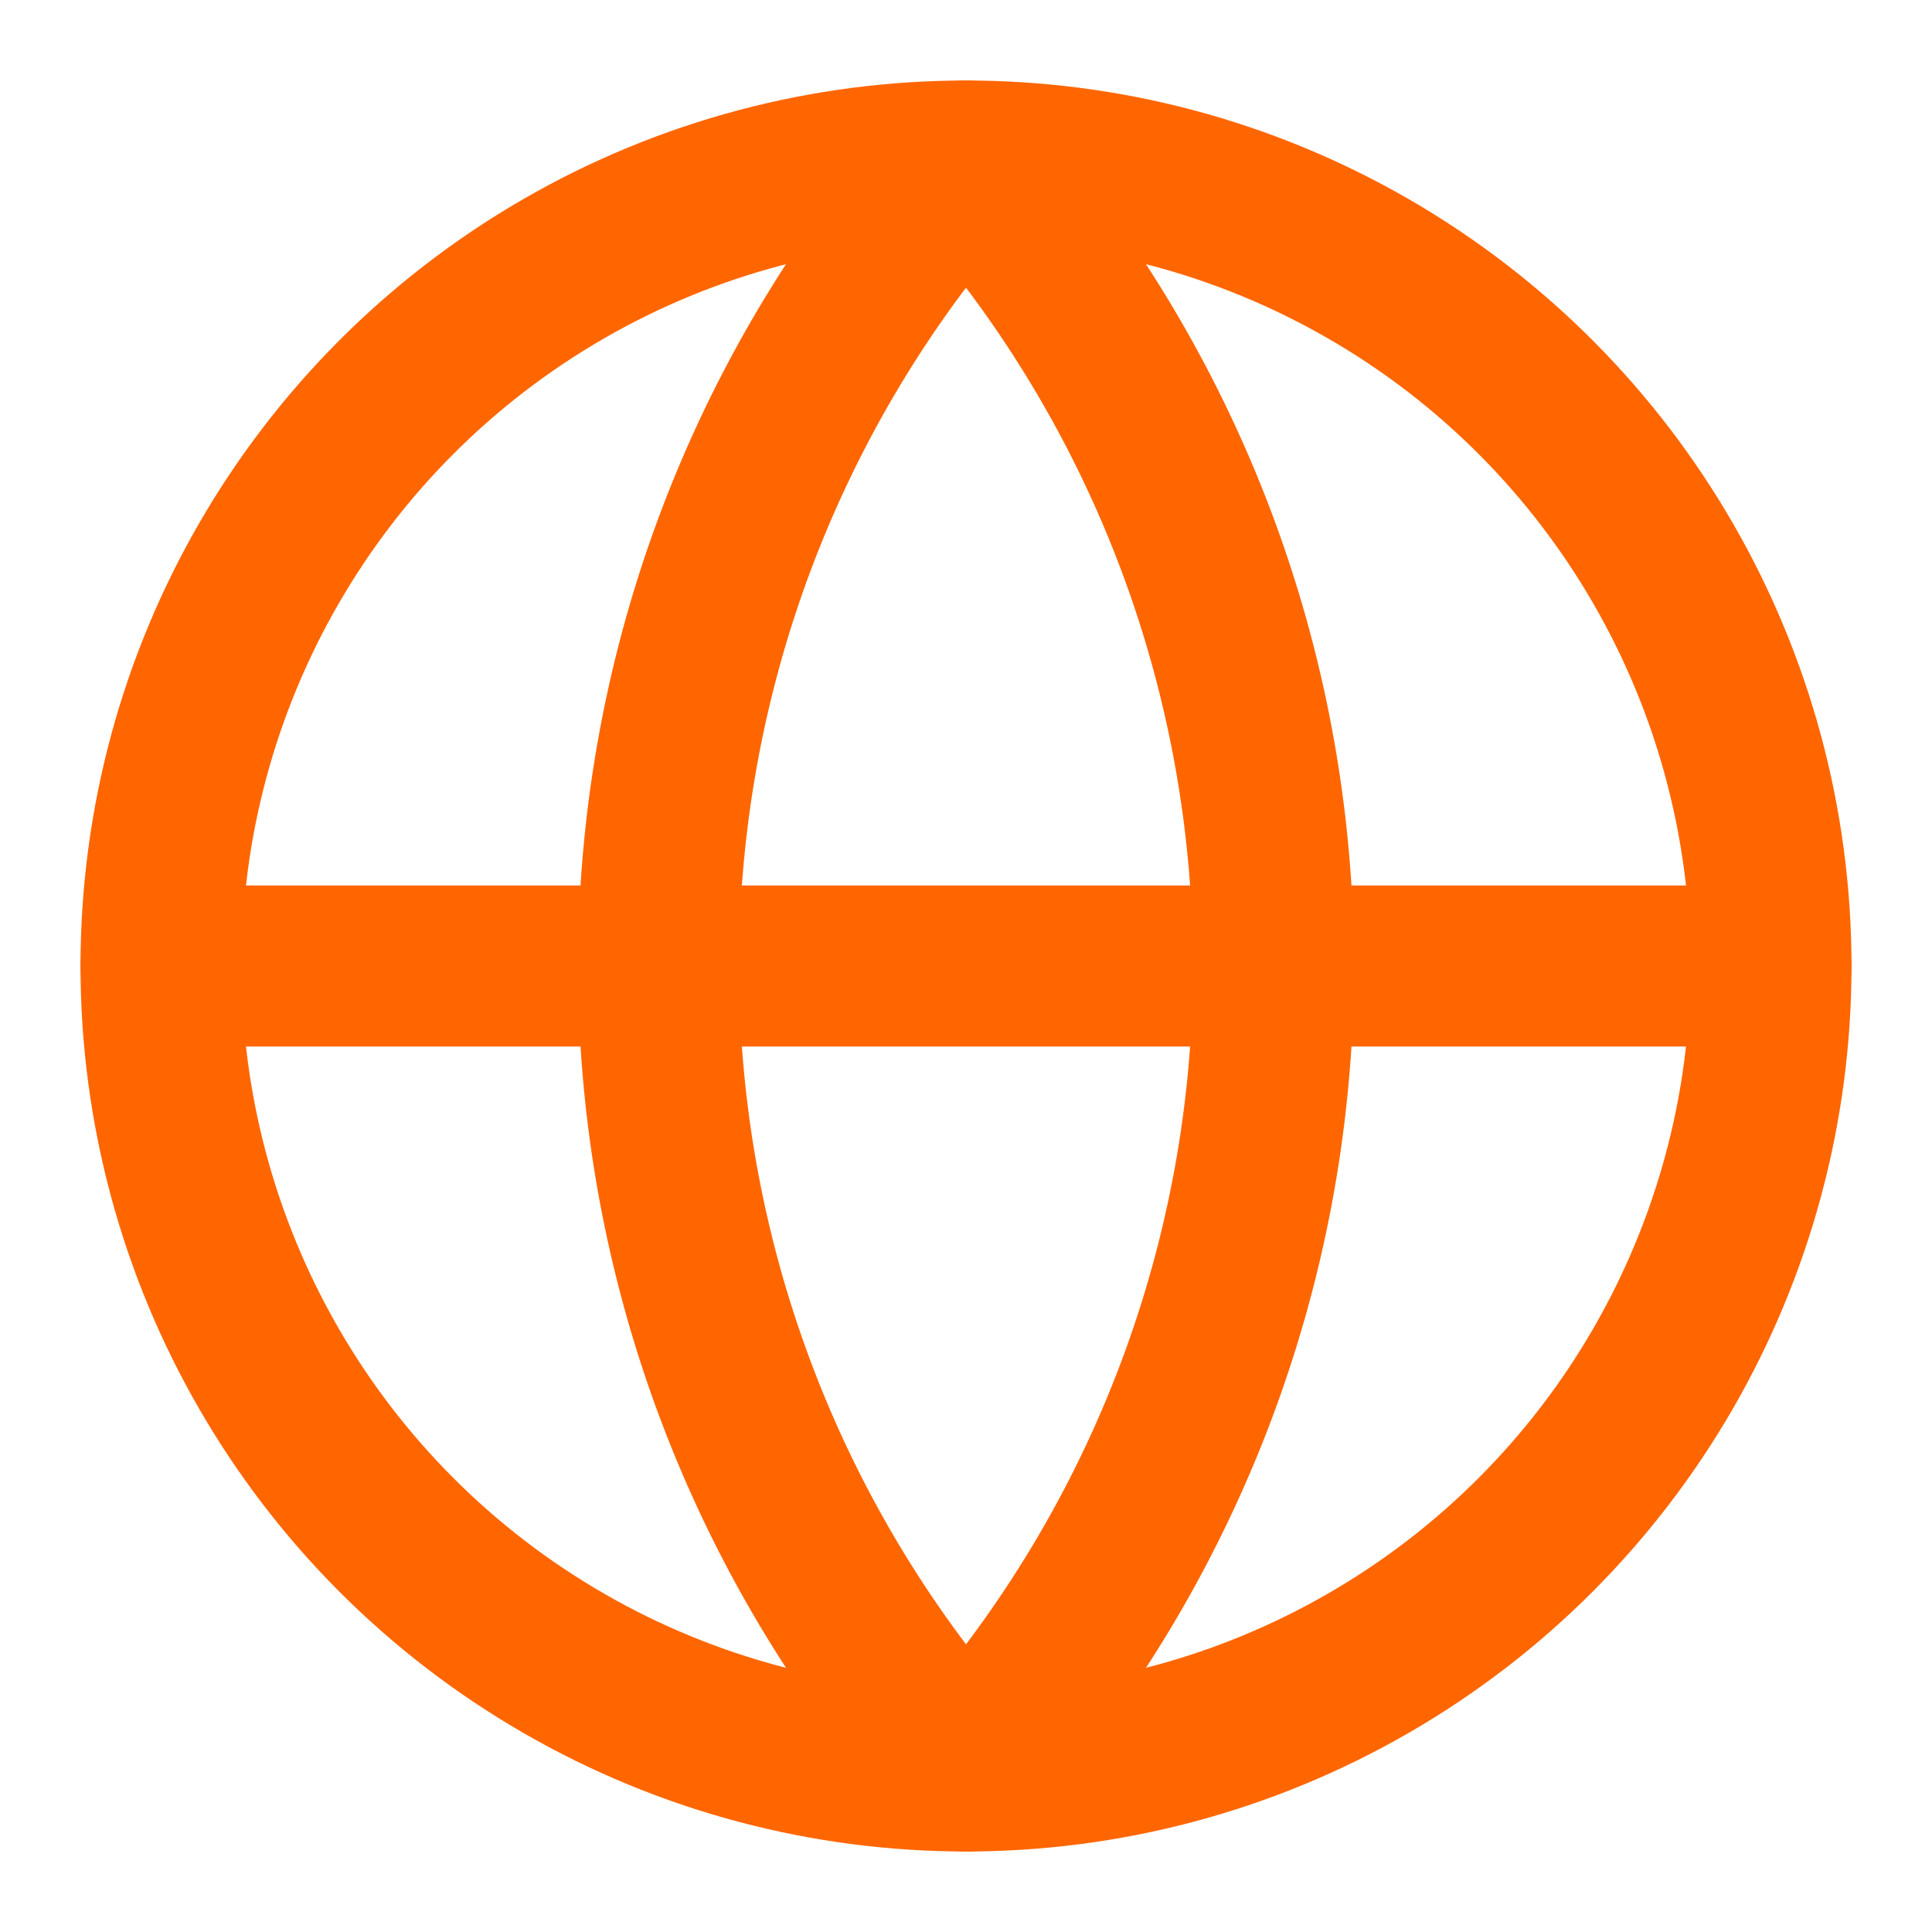 <svg xmlns="http://www.w3.org/2000/svg" width="20" height="20" viewBox="0 0 24 24" fill="none" stroke="#ff6600" stroke-width="2" stroke-linecap="round" stroke-linejoin="round" aria-hidden="true" role="img">
  <circle cx="12" cy="12" r="10"/>
  <path d="M2 12h20"/>
  <path d="M12 2a15 15 0 0 1 0 20"/>
  <path d="M12 2a15 15 0 0 0 0 20"/>
</svg>
